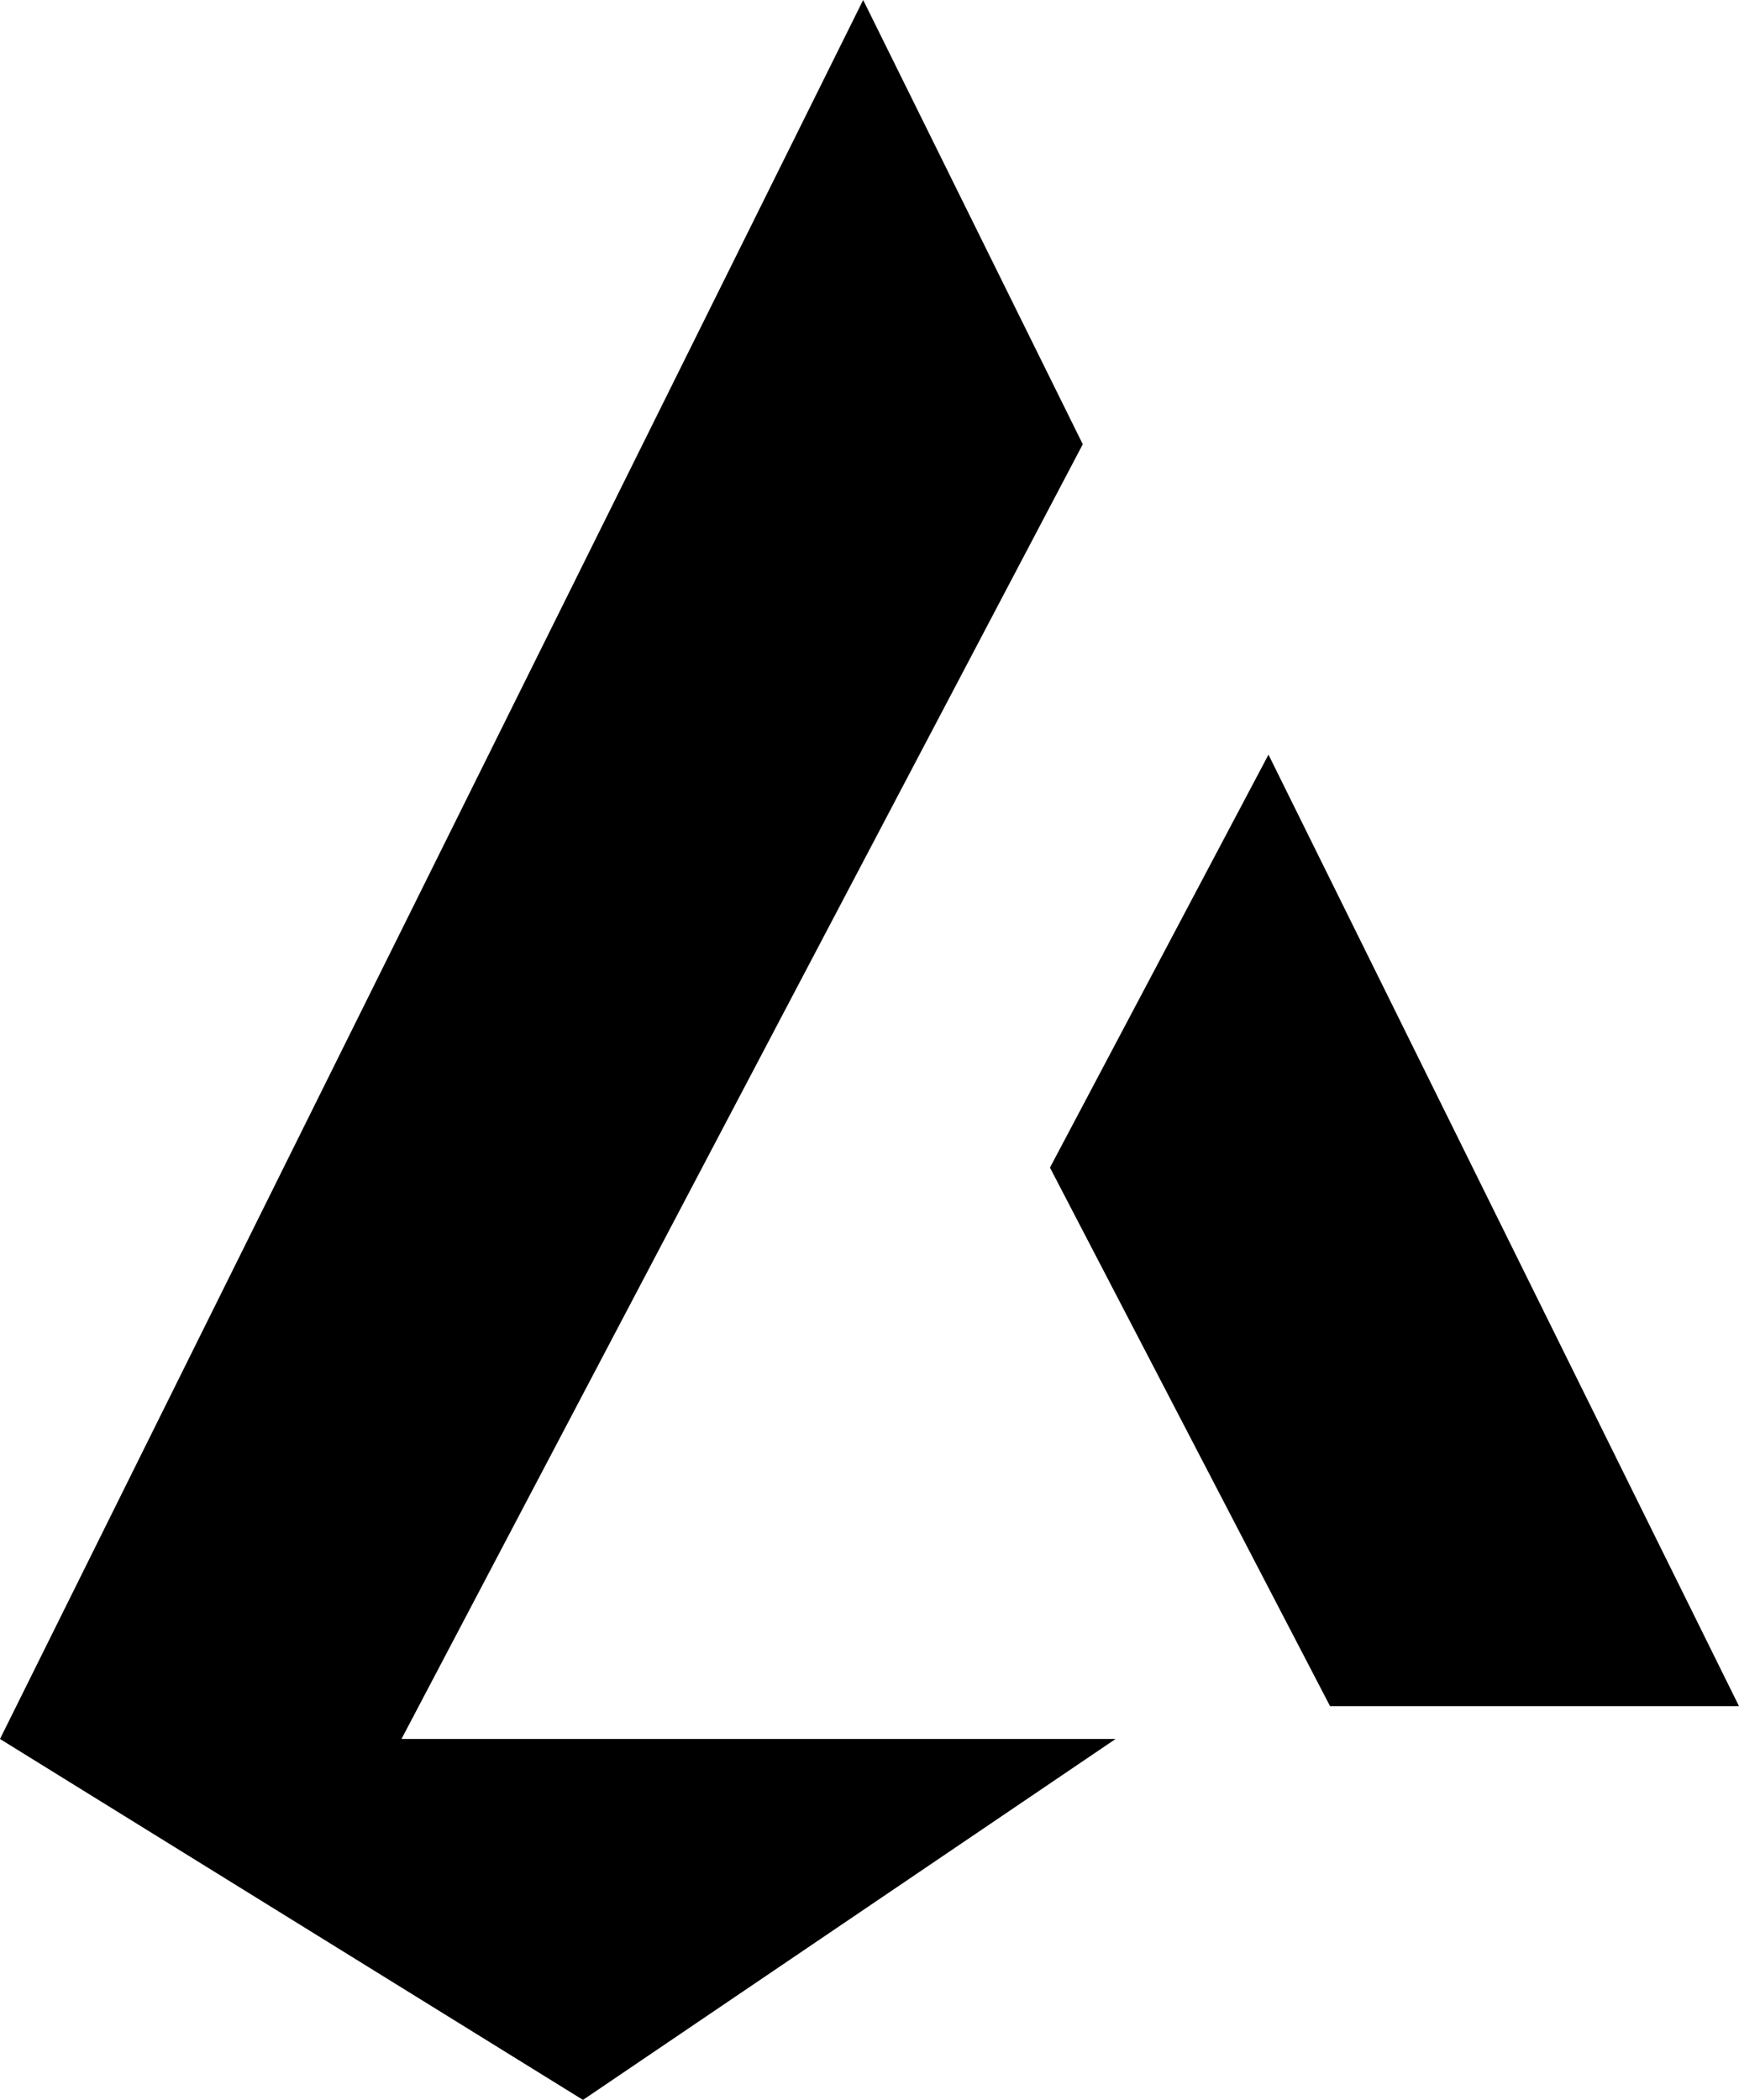 <?xml version="1.0" encoding="UTF-8"?>
<svg width="53px" height="64px" viewBox="0 0 53 64" version="1.1" xmlns="http://www.w3.org/2000/svg" xmlns:xlink="http://www.w3.org/1999/xlink">
    <!-- Generator: Sketch 52.6 (67491) - http://www.bohemiancoding.com/sketch -->
    <title>Combined Shape</title>
    <desc>Created with Sketch.</desc>
    <g id="Upgrade-Visuals" stroke="none" stroke-width="1" fill="none" fill-rule="evenodd">
        <g id="Programs-Page" transform="translate(-140, -2237)" fill="#000000">
            <g id="Belt-Copy-3" transform="translate(100, 2189)">
                <path d="M52.236,101 L74,101 L57.768,112 L40,101 L66.307,48 L73,61.54 L52.236,101 Z M78.66,71 L93,100 L80.537,100 L72,83.586 L78.66,71 Z" id="Combined-Shape"></path>
            </g>
        </g>
    </g>
</svg>